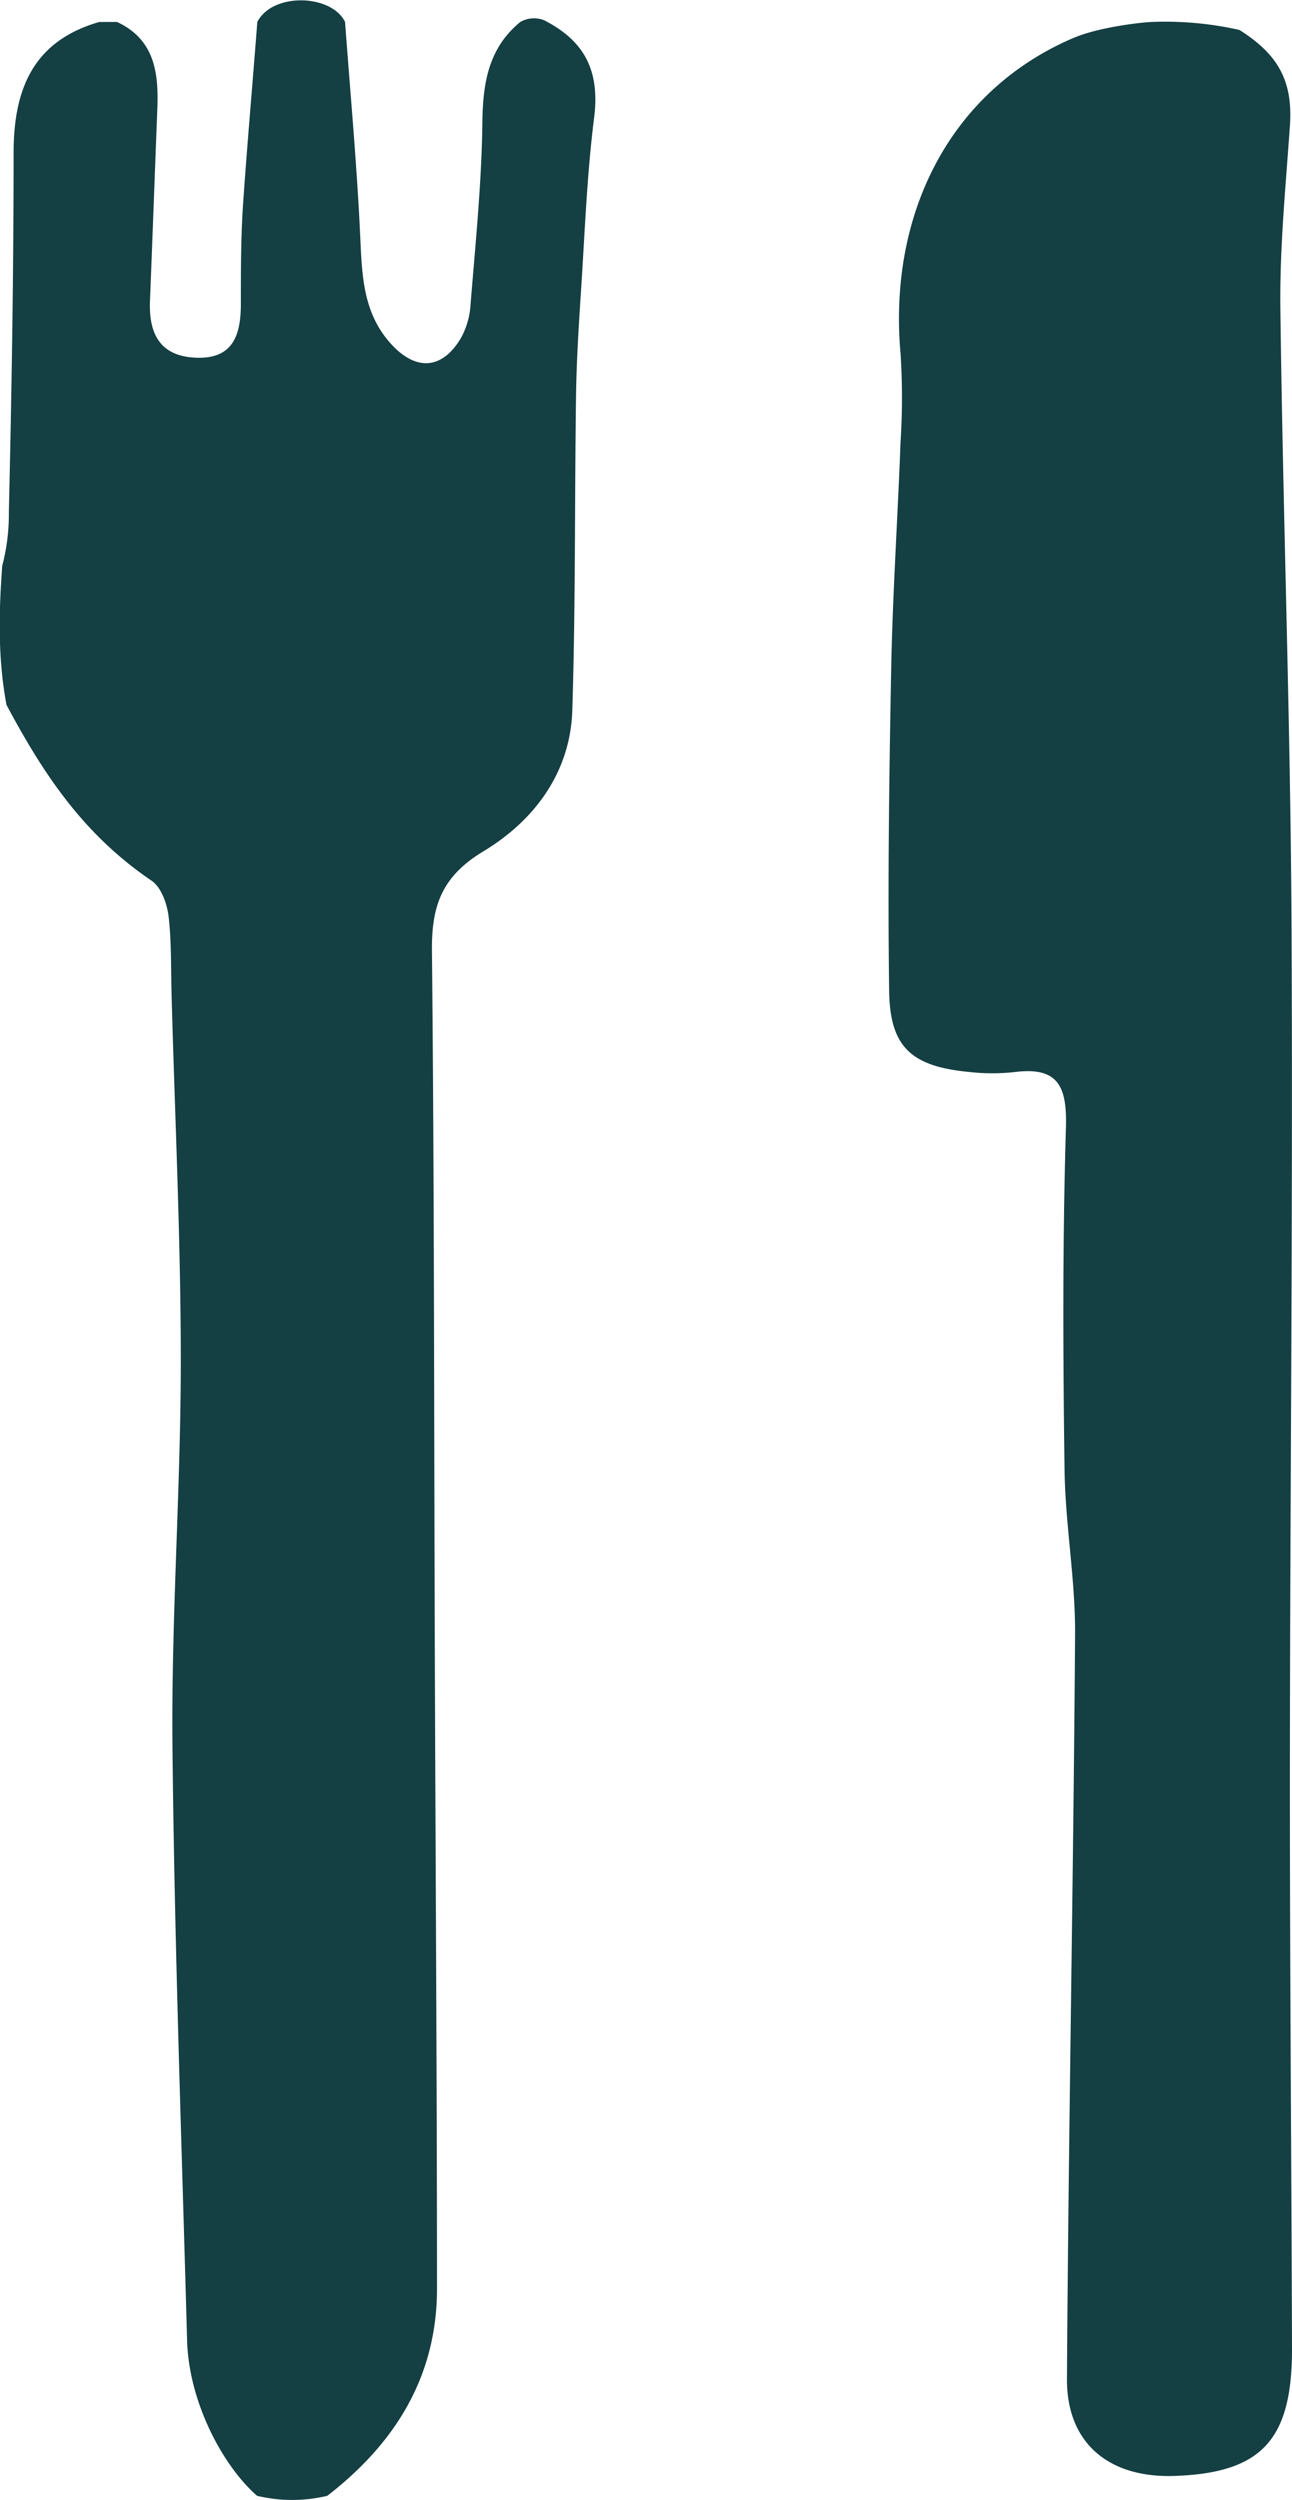 <?xml version="1.0" encoding="UTF-8"?>
<svg data-bbox="-0.039 0.048 176.689 341.587" viewBox="0 0 176.65 341.64" xmlns="http://www.w3.org/2000/svg" data-type="color">
    <g>
        <g>
            <path d="M74.36 2.75c5.35 2.72 7.7 6.66 6.88 13.28-1 7.86-1.28 15.81-1.8 23.73-.31 4.75-.61 9.51-.68 14.27-.2 14.33-.06 28.67-.51 43-.25 8.57-5.25 15.16-12.19 19.33-5.69 3.44-7.07 7.49-7 13.6.32 31.86.28 63.72.39 95.58.1 29.07.29 58.14.3 87.21 0 12-5.71 21.14-15 28.32a20.68 20.68 0 0 1-9.6 0c-4.75-4.15-9.34-12.87-9.57-21.24-.74-27.08-1.73-54.15-2-81.23-.17-17.5 1.13-35 1.14-52.52 0-16.7-.81-33.4-1.26-50.1-.1-3.59 0-7.2-.41-10.75-.21-1.73-1-4-2.36-4.9-9.15-6.22-14.6-14.25-19.8-24-1.44-7.59-.84-15.08-.59-19A27.61 27.61 0 0 0 1.21 70c.38-16.35.65-32.7.65-49.06C1.85 12.23 4.5 5.6 13.59 3H16c5.19 2.42 5.7 7 5.51 11.92-.34 8.71-.65 17.41-1 26.11-.21 4.69 1.45 7.77 6.56 7.86 4.8.08 5.82-3.15 5.86-7.12 0-4.36 0-8.72.25-13.06.57-8.58 1.35-17.14 2-25.71 2.1-4.07 10.14-3.8 12 0 .72 9.82 1.63 19.63 2.08 29.47.24 5.25.4 10.33 4.18 14.5 3.4 3.76 7 3.57 9.58-.77a10.77 10.77 0 0 0 1.31-4.5c.66-8.25 1.51-16.51 1.62-24.78.05-5.5.8-10.32 5.19-13.92a3.78 3.78 0 0 1 3.22-.25Z" fill="#143f43" data-color="1"/>
            <path d="M169.46 4.09c5.2 3.28 7.32 6.87 6.91 13-.57 8.33-1.41 16.67-1.31 25 .34 27.91 1.37 55.8 1.52 83.71.21 39.13-.2 78.27-.22 117.4 0 26 .21 51.9.29 77.86 0 12.36-4.16 16.87-16 17.29-9 .33-14.82-4.44-14.77-13.27.21-33.89.88-67.77 1.11-101.65.06-7.53-1.34-15.07-1.44-22.61-.21-15.57-.28-31.16.19-46.72.16-5.65-1.05-8.36-7.07-7.59a27.8 27.8 0 0 1-6 0c-8-.75-11-3.32-11.1-11.1-.2-14.69 0-29.38.28-44.07.2-10.33.9-20.66 1.28-31a93.73 93.73 0 0 0 0-12c-1.69-18.76 6.5-35.79 23.58-43.13C150.56 3.56 156.89 3 157.47 3a46.31 46.31 0 0 1 11.99 1.09Z" fill="#143f43" data-color="1"/>
        </g>
    </g>
</svg>
